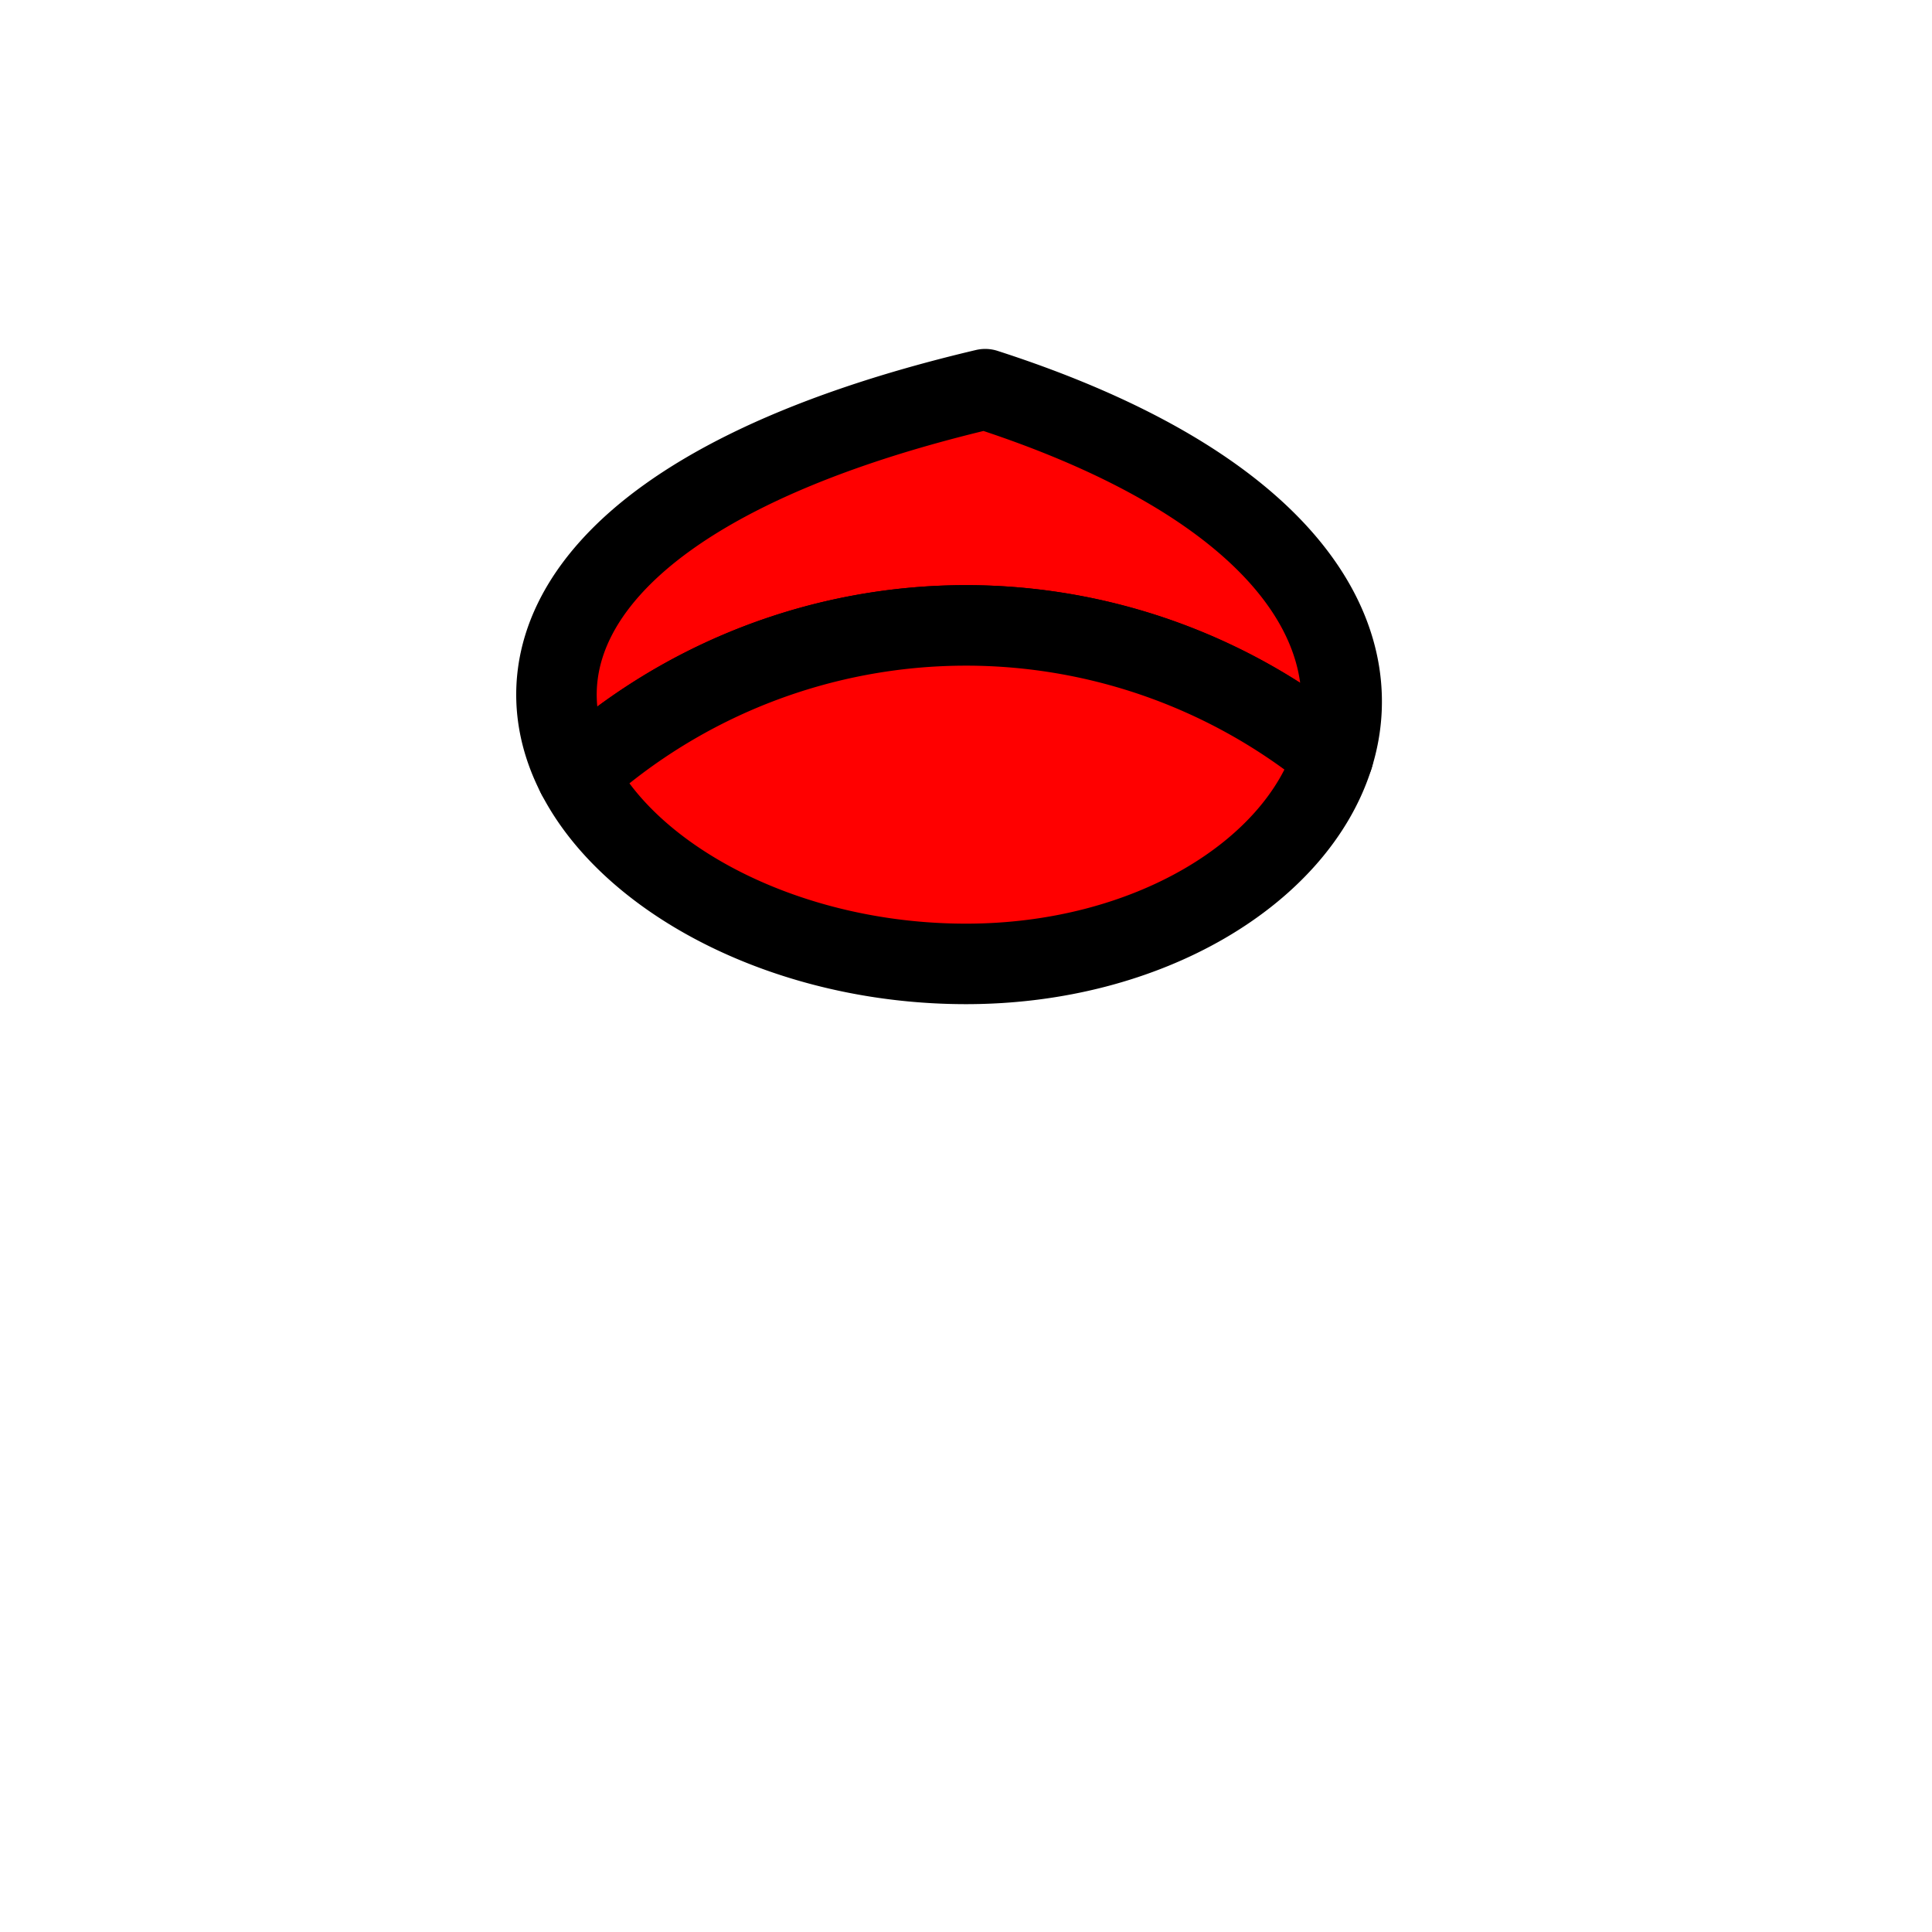<?xml version="1.0" encoding="UTF-8" standalone="no"?>
<!-- Created with Inkscape (http://www.inkscape.org/) -->

<svg width="48" height="48" viewBox="0 0 48 48" version="1.1" id="svg1" xmlns="http://www.w3.org/2000/svg">
    <path style="fill:#ff0000;stroke:#000000;stroke-width:2;stroke-linecap:round;stroke-linejoin:round" d="M 24.477,9.669 C 14.819,11.948 12.677,16.039 14.334,19.259 A 14.415 14.415 0 0 1 24,15.538 A 14.415 14.415 0 0 1 33.122,18.792 C 34.07,15.767 31.941,12.079 24.477,9.669"/><path style="fill:#ff0000;stroke:#000000;stroke-width:2;stroke-linecap:round;stroke-linejoin:round" d="M 33.122,18.792 A 14.415 14.415 0 0 0 24,15.538 A 14.415 14.415 0 0 0 14.334,19.259 C 15.69,21.895 19.59,23.948 24,23.948 C 28.53,23.948 32.22,21.671 33.122,18.792"/>
    
</svg>
